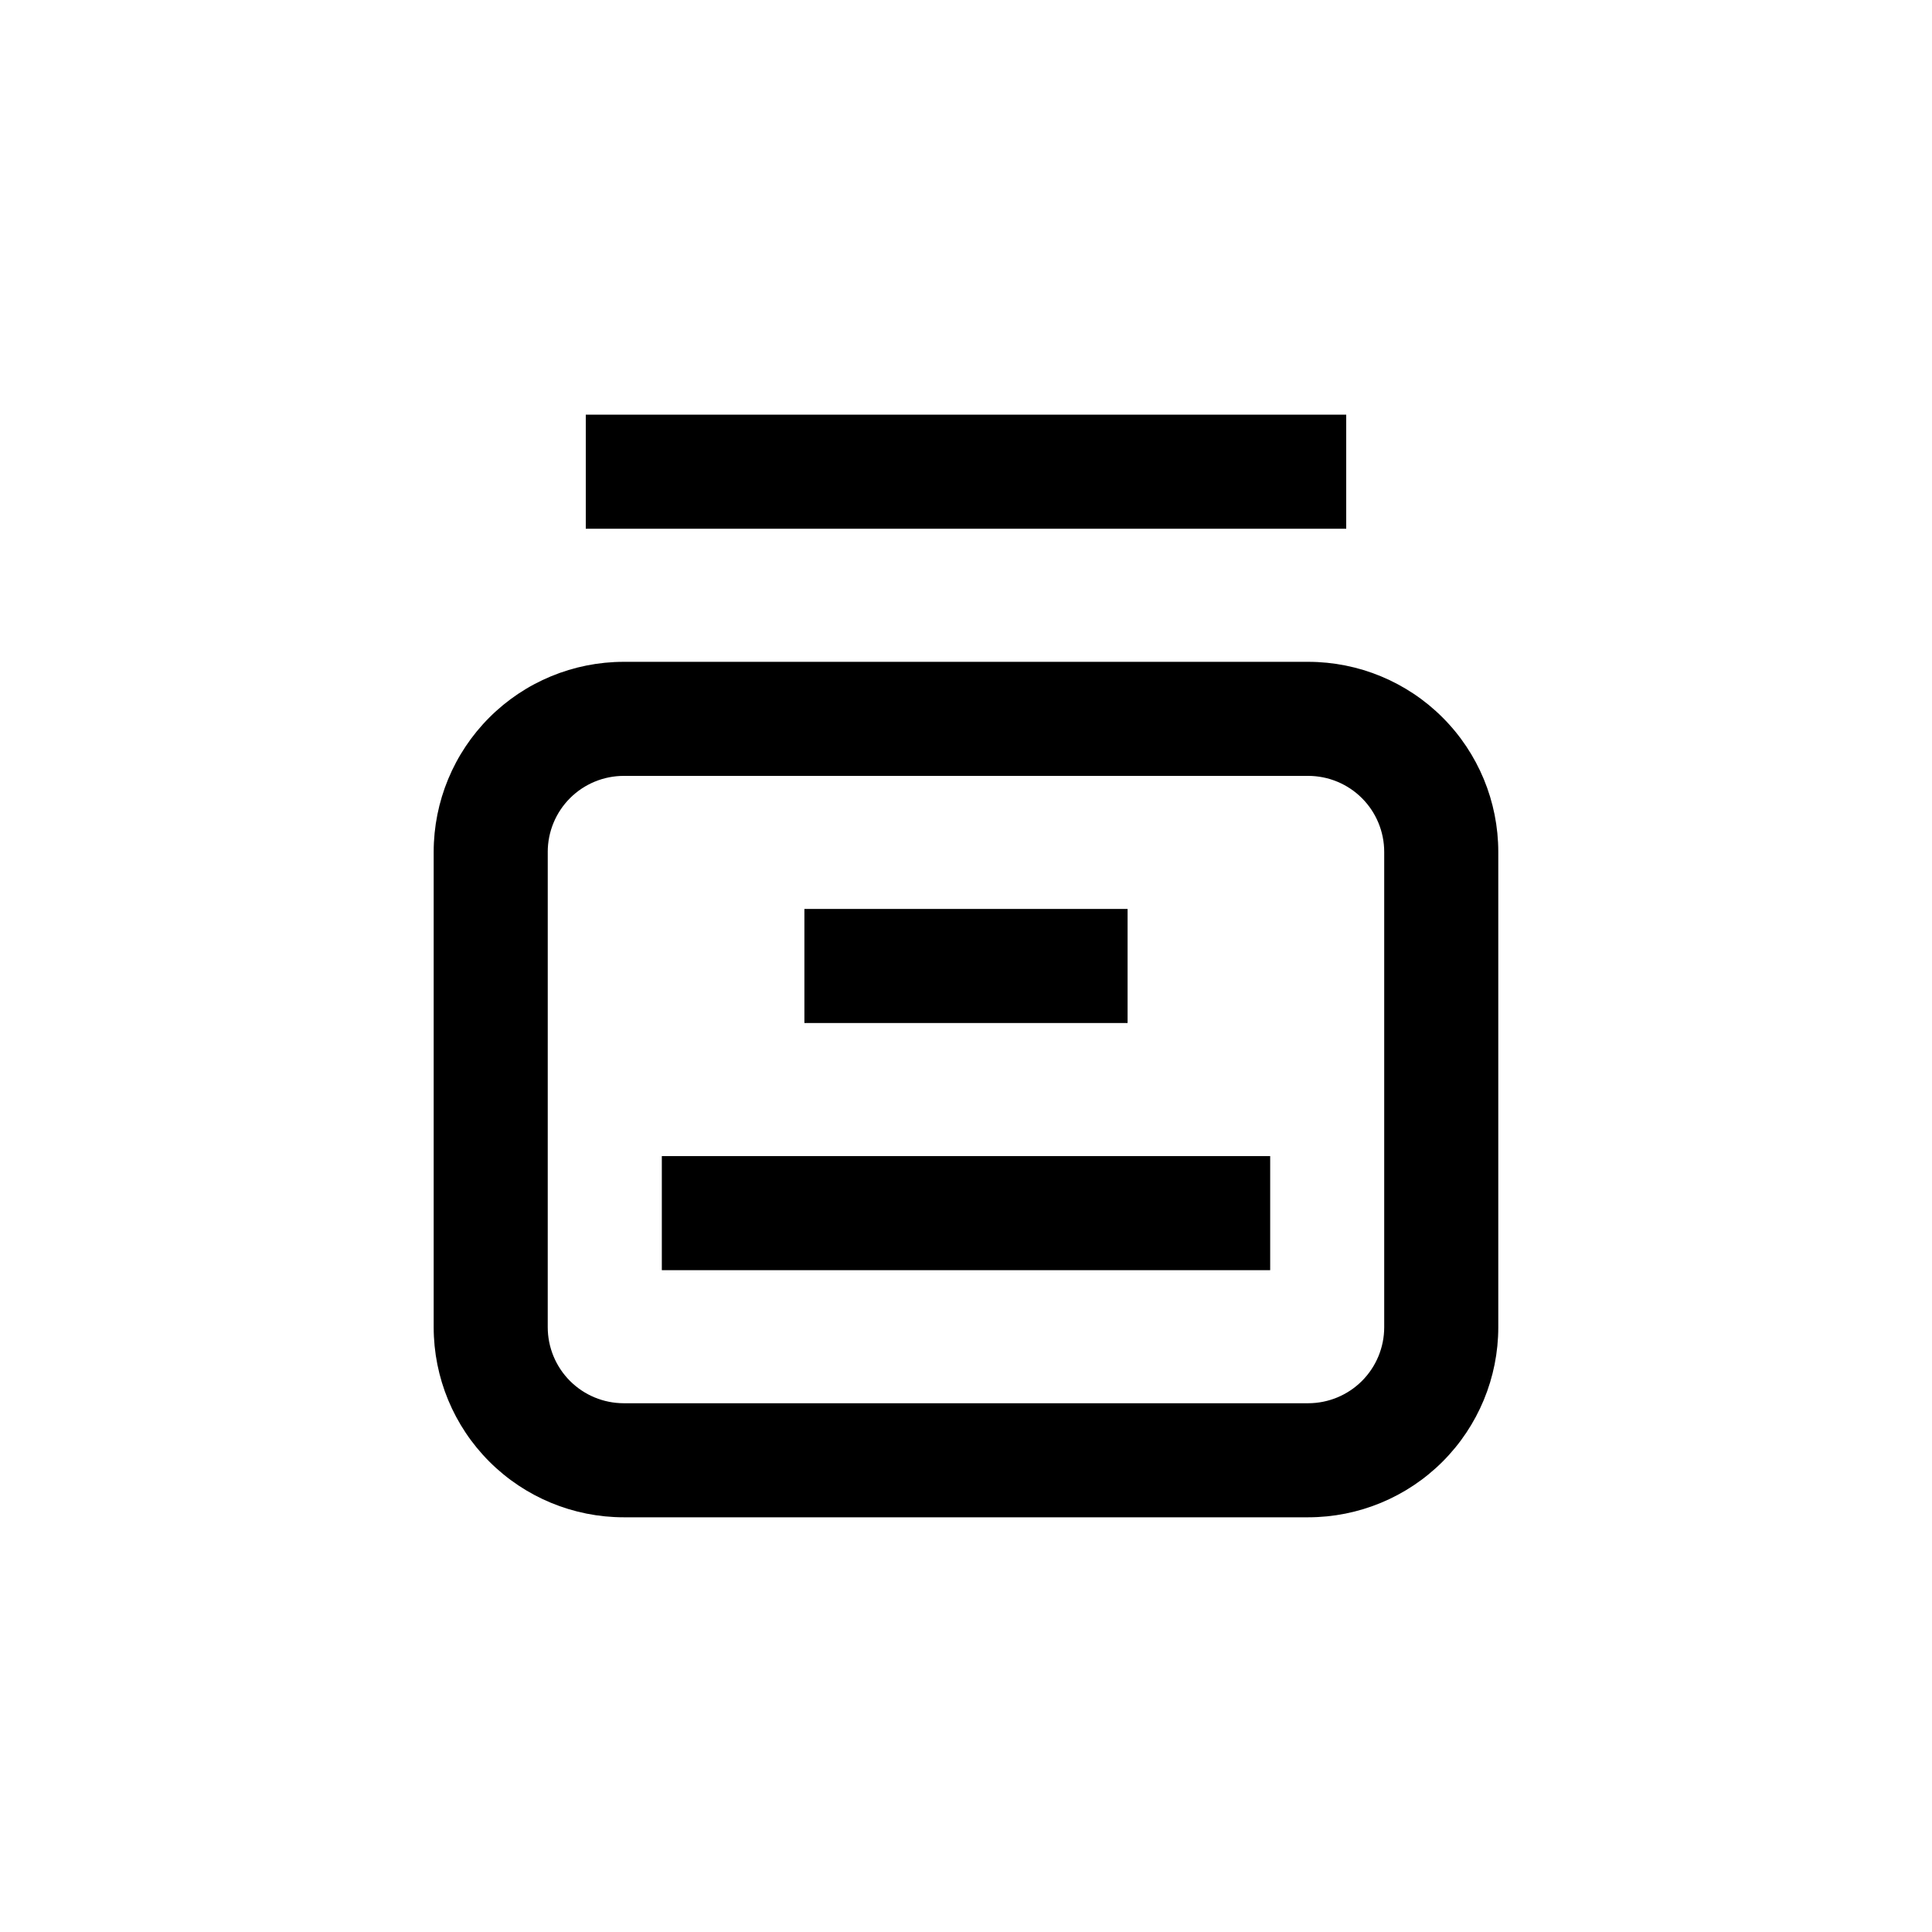 <?xml version="1.0" encoding="UTF-8"?>
<!-- Uploaded to: ICON Repo, www.svgrepo.com, Generator: ICON Repo Mixer Tools -->
<svg fill="#000000" width="800px" height="800px" version="1.1" viewBox="144 144 512 512" xmlns="http://www.w3.org/2000/svg">
 <g>
  <path d="m299.24 253.89h201.52v30.23h-201.52z"/>
  <path d="m258.93 369.77v125.95c0 13.363 5.305 26.176 14.754 35.625 9.449 9.449 22.262 14.754 35.625 14.754h181.37c13.363 0 26.176-5.305 35.625-14.754 9.449-9.449 14.758-22.262 14.758-35.625v-125.95c0-13.363-5.309-26.176-14.758-35.625-9.449-9.449-22.262-14.754-35.625-14.754h-181.37c-13.363 0-26.176 5.305-35.625 14.754s-14.754 22.262-14.754 35.625zm30.23 0h-0.004c0-5.344 2.125-10.469 5.902-14.25 3.781-3.777 8.906-5.902 14.25-5.902h181.37c5.344 0 10.473 2.125 14.25 5.902 3.781 3.781 5.902 8.906 5.902 14.25v125.95c0 5.344-2.121 10.469-5.902 14.25-3.777 3.777-8.906 5.902-14.25 5.902h-181.37c-5.344 0-10.469-2.125-14.25-5.902-3.777-3.781-5.902-8.906-5.902-14.25z"/>
  <path d="m319.39 450.38h161.22v30.23h-161.22z"/>
  <path d="m415.11 415.11h27.711v-30.23h-85.648v30.23z"/>
 </g>
</svg>